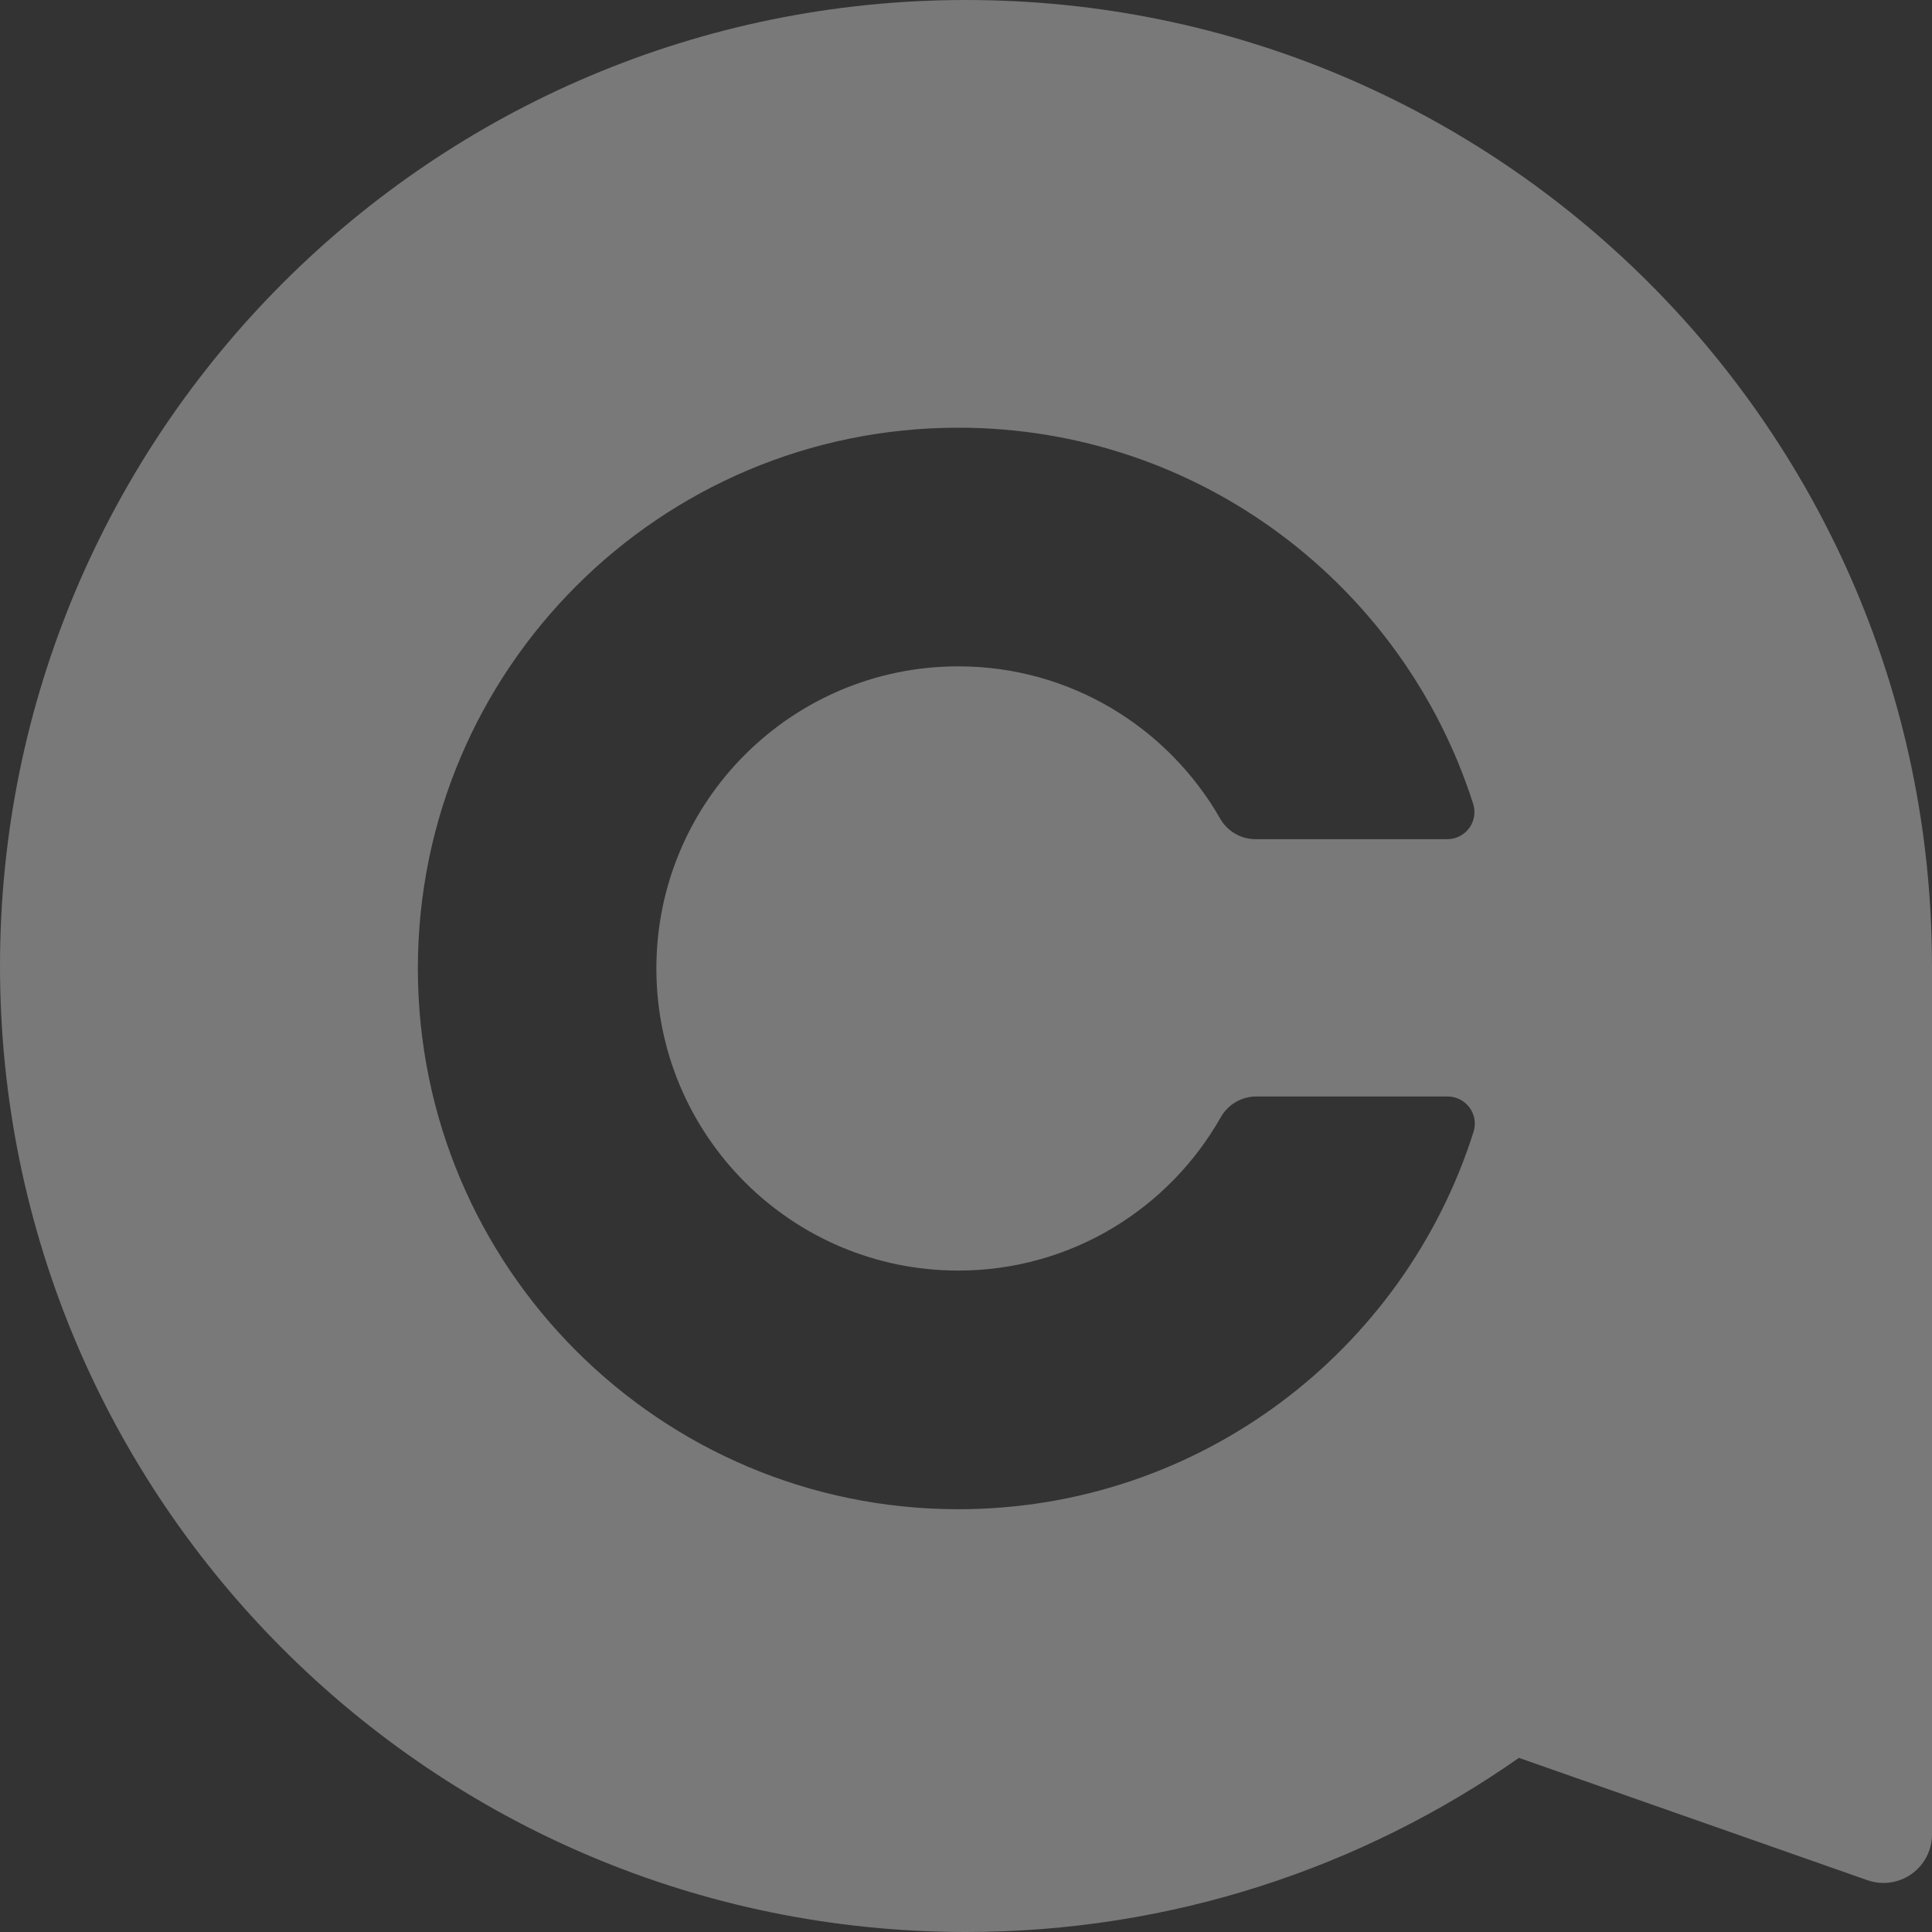 <?xml version="1.0" encoding="UTF-8"?>
<svg width="553px" height="553px" viewBox="0 0 553 553" version="1.1" xmlns="http://www.w3.org/2000/svg" xmlns:xlink="http://www.w3.org/1999/xlink">
    <rect x="0" y="0" width="553" height="553" fill="#333333" stroke="none"/>
    <g stroke="none" stroke-width="1" fill="none" fill-rule="evenodd">
        <g transform="translate(-887, -1055)">
            <g transform="translate(0, 963)">
                <path d="M1308.774,415.96 C1288.956,478.585 1230.442,523.987 1161.297,523.987 C1075.862,523.987 1006.606,454.686 1006.606,369.204 C1006.606,283.714 1075.862,214.42 1161.297,214.42 C1230.31,214.42 1288.734,259.641 1308.662,322.072 C1309.419,324.434 1308.996,327.018 1307.538,329.019 C1306.072,331.02 1303.746,332.201 1301.267,332.201 L1246.371,332.201 C1242.205,332.201 1238.337,329.957 1236.261,326.33 C1221.373,300.305 1193.418,282.728 1161.297,282.728 C1113.566,282.728 1074.876,321.446 1074.876,369.204 C1074.876,416.961 1113.566,455.679 1161.297,455.679 C1193.55,455.679 1221.603,437.963 1236.441,411.764 C1238.51,408.11 1242.385,405.852 1246.579,405.852 L1301.372,405.852 C1303.844,405.852 1306.177,407.033 1307.635,409.034 C1309.1,411.028 1309.523,413.598 1308.774,415.96 Z M1439.993,368.188 C1439.82,215.629 1316.106,92 1163.497,92 C1010.79,92 887,215.788 887,368.5 C887,521.205 1010.79,645 1163.497,645 C1222.385,645 1276.924,626.536 1321.773,595.157 L1421.529,630.178 C1425.774,631.669 1430.477,631.003 1434.146,628.402 C1437.815,625.801 1440,621.584 1440,617.082 L1440,368.188 L1439.993,368.188 L1439.993,368.188 Z" fill-opacity="0.75" fill="#EEEEEE" opacity="0.5"></path>
            </g>
        </g>
    </g>
</svg>